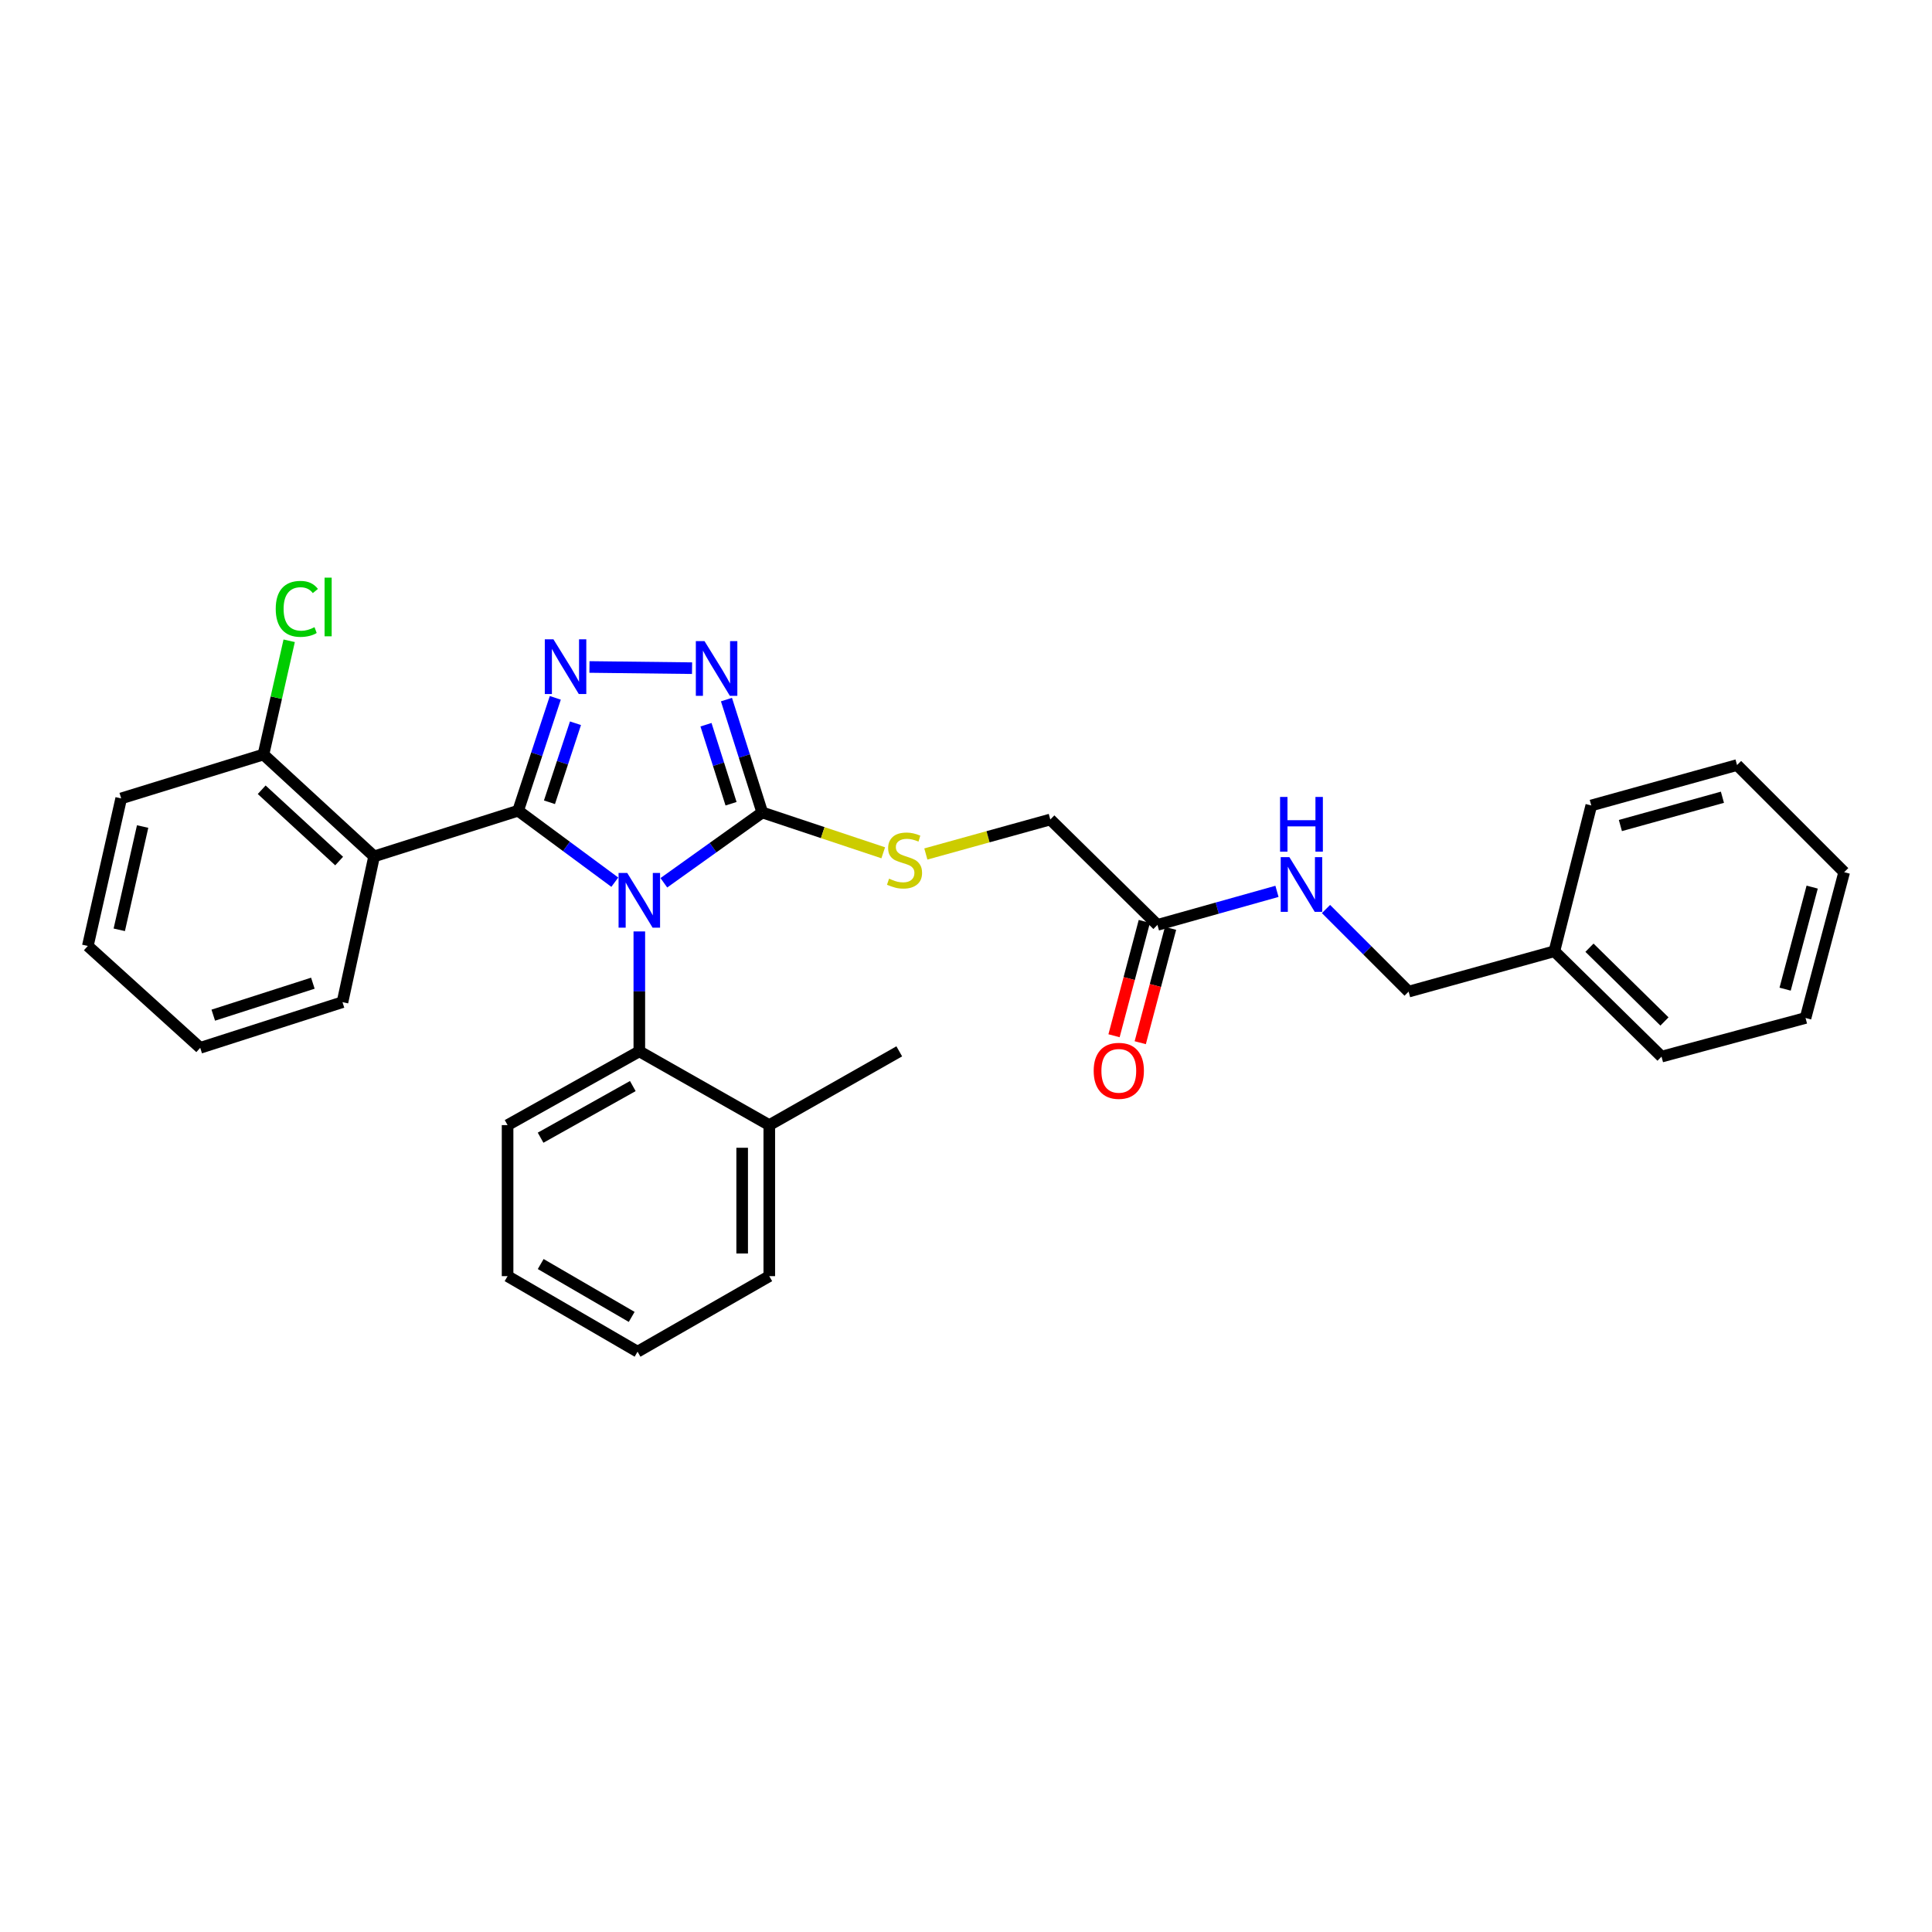 <?xml version='1.0' encoding='iso-8859-1'?>
<svg version='1.1' baseProfile='full'
              xmlns='http://www.w3.org/2000/svg'
                      xmlns:rdkit='http://www.rdkit.org/xml'
                      xmlns:xlink='http://www.w3.org/1999/xlink'
                  xml:space='preserve'
width='1000px' height='1000px' viewBox='0 0 1000 1000'>
<!-- END OF HEADER -->
<rect style='opacity:1.0;fill:#FFFFFF;stroke:none' width='1000' height='1000' x='0' y='0'> </rect>
<path class='bond-0' d='M 358.211,345.843 L 305.105,345.224' style='fill:none;fill-rule:evenodd;stroke:#0000FF;stroke-width:6px;stroke-linecap:butt;stroke-linejoin:miter;stroke-opacity:1' />
<path class='bond-1' d='M 376.016,362.107 L 385.282,391.321' style='fill:none;fill-rule:evenodd;stroke:#0000FF;stroke-width:6px;stroke-linecap:butt;stroke-linejoin:miter;stroke-opacity:1' />
<path class='bond-1' d='M 385.282,391.321 L 394.547,420.535' style='fill:none;fill-rule:evenodd;stroke:#000000;stroke-width:6px;stroke-linecap:butt;stroke-linejoin:miter;stroke-opacity:1' />
<path class='bond-1' d='M 365.417,375.114 L 371.903,395.564' style='fill:none;fill-rule:evenodd;stroke:#0000FF;stroke-width:6px;stroke-linecap:butt;stroke-linejoin:miter;stroke-opacity:1' />
<path class='bond-1' d='M 371.903,395.564 L 378.389,416.014' style='fill:none;fill-rule:evenodd;stroke:#000000;stroke-width:6px;stroke-linecap:butt;stroke-linejoin:miter;stroke-opacity:1' />
<path class='bond-2' d='M 287.419,361.201 L 277.8,390.412' style='fill:none;fill-rule:evenodd;stroke:#0000FF;stroke-width:6px;stroke-linecap:butt;stroke-linejoin:miter;stroke-opacity:1' />
<path class='bond-2' d='M 277.8,390.412 L 268.181,419.623' style='fill:none;fill-rule:evenodd;stroke:#000000;stroke-width:6px;stroke-linecap:butt;stroke-linejoin:miter;stroke-opacity:1' />
<path class='bond-2' d='M 297.865,374.354 L 291.131,394.802' style='fill:none;fill-rule:evenodd;stroke:#0000FF;stroke-width:6px;stroke-linecap:butt;stroke-linejoin:miter;stroke-opacity:1' />
<path class='bond-2' d='M 291.131,394.802 L 284.398,415.25' style='fill:none;fill-rule:evenodd;stroke:#000000;stroke-width:6px;stroke-linecap:butt;stroke-linejoin:miter;stroke-opacity:1' />
<path class='bond-3' d='M 268.181,419.623 L 193.638,443.265' style='fill:none;fill-rule:evenodd;stroke:#000000;stroke-width:6px;stroke-linecap:butt;stroke-linejoin:miter;stroke-opacity:1' />
<path class='bond-4' d='M 268.181,419.623 L 293.202,438.118' style='fill:none;fill-rule:evenodd;stroke:#000000;stroke-width:6px;stroke-linecap:butt;stroke-linejoin:miter;stroke-opacity:1' />
<path class='bond-4' d='M 293.202,438.118 L 318.222,456.614' style='fill:none;fill-rule:evenodd;stroke:#0000FF;stroke-width:6px;stroke-linecap:butt;stroke-linejoin:miter;stroke-opacity:1' />
<path class='bond-5' d='M 343.607,456.925 L 369.077,438.73' style='fill:none;fill-rule:evenodd;stroke:#0000FF;stroke-width:6px;stroke-linecap:butt;stroke-linejoin:miter;stroke-opacity:1' />
<path class='bond-5' d='M 369.077,438.73 L 394.547,420.535' style='fill:none;fill-rule:evenodd;stroke:#000000;stroke-width:6px;stroke-linecap:butt;stroke-linejoin:miter;stroke-opacity:1' />
<path class='bond-6' d='M 330.912,482.109 L 330.912,513.14' style='fill:none;fill-rule:evenodd;stroke:#0000FF;stroke-width:6px;stroke-linecap:butt;stroke-linejoin:miter;stroke-opacity:1' />
<path class='bond-6' d='M 330.912,513.14 L 330.912,544.172' style='fill:none;fill-rule:evenodd;stroke:#000000;stroke-width:6px;stroke-linecap:butt;stroke-linejoin:miter;stroke-opacity:1' />
<path class='bond-7' d='M 394.547,420.535 L 425.853,430.972' style='fill:none;fill-rule:evenodd;stroke:#000000;stroke-width:6px;stroke-linecap:butt;stroke-linejoin:miter;stroke-opacity:1' />
<path class='bond-7' d='M 425.853,430.972 L 457.158,441.408' style='fill:none;fill-rule:evenodd;stroke:#CCCC00;stroke-width:6px;stroke-linecap:butt;stroke-linejoin:miter;stroke-opacity:1' />
<path class='bond-8' d='M 660.958,461.363 L 630.024,470.042' style='fill:none;fill-rule:evenodd;stroke:#0000FF;stroke-width:6px;stroke-linecap:butt;stroke-linejoin:miter;stroke-opacity:1' />
<path class='bond-8' d='M 630.024,470.042 L 599.09,478.72' style='fill:none;fill-rule:evenodd;stroke:#000000;stroke-width:6px;stroke-linecap:butt;stroke-linejoin:miter;stroke-opacity:1' />
<path class='bond-9' d='M 686.335,470.508 L 707.712,491.885' style='fill:none;fill-rule:evenodd;stroke:#0000FF;stroke-width:6px;stroke-linecap:butt;stroke-linejoin:miter;stroke-opacity:1' />
<path class='bond-9' d='M 707.712,491.885 L 729.09,513.263' style='fill:none;fill-rule:evenodd;stroke:#000000;stroke-width:6px;stroke-linecap:butt;stroke-linejoin:miter;stroke-opacity:1' />
<path class='bond-10' d='M 479.216,442.023 L 511.425,433.096' style='fill:none;fill-rule:evenodd;stroke:#CCCC00;stroke-width:6px;stroke-linecap:butt;stroke-linejoin:miter;stroke-opacity:1' />
<path class='bond-10' d='M 511.425,433.096 L 543.635,424.169' style='fill:none;fill-rule:evenodd;stroke:#000000;stroke-width:6px;stroke-linecap:butt;stroke-linejoin:miter;stroke-opacity:1' />
<path class='bond-11' d='M 599.09,478.72 L 543.635,424.169' style='fill:none;fill-rule:evenodd;stroke:#000000;stroke-width:6px;stroke-linecap:butt;stroke-linejoin:miter;stroke-opacity:1' />
<path class='bond-12' d='M 592.307,476.922 L 584.463,506.514' style='fill:none;fill-rule:evenodd;stroke:#000000;stroke-width:6px;stroke-linecap:butt;stroke-linejoin:miter;stroke-opacity:1' />
<path class='bond-12' d='M 584.463,506.514 L 576.619,536.106' style='fill:none;fill-rule:evenodd;stroke:#FF0000;stroke-width:6px;stroke-linecap:butt;stroke-linejoin:miter;stroke-opacity:1' />
<path class='bond-12' d='M 605.874,480.518 L 598.03,510.11' style='fill:none;fill-rule:evenodd;stroke:#000000;stroke-width:6px;stroke-linecap:butt;stroke-linejoin:miter;stroke-opacity:1' />
<path class='bond-12' d='M 598.03,510.11 L 590.186,539.703' style='fill:none;fill-rule:evenodd;stroke:#FF0000;stroke-width:6px;stroke-linecap:butt;stroke-linejoin:miter;stroke-opacity:1' />
<path class='bond-13' d='M 193.638,443.265 L 136.365,390.538' style='fill:none;fill-rule:evenodd;stroke:#000000;stroke-width:6px;stroke-linecap:butt;stroke-linejoin:miter;stroke-opacity:1' />
<path class='bond-13' d='M 175.54,445.682 L 135.45,408.773' style='fill:none;fill-rule:evenodd;stroke:#000000;stroke-width:6px;stroke-linecap:butt;stroke-linejoin:miter;stroke-opacity:1' />
<path class='bond-14' d='M 193.638,443.265 L 177.271,518.721' style='fill:none;fill-rule:evenodd;stroke:#000000;stroke-width:6px;stroke-linecap:butt;stroke-linejoin:miter;stroke-opacity:1' />
<path class='bond-15' d='M 330.912,544.172 L 262.723,582.356' style='fill:none;fill-rule:evenodd;stroke:#000000;stroke-width:6px;stroke-linecap:butt;stroke-linejoin:miter;stroke-opacity:1' />
<path class='bond-15' d='M 327.541,562.146 L 279.809,588.875' style='fill:none;fill-rule:evenodd;stroke:#000000;stroke-width:6px;stroke-linecap:butt;stroke-linejoin:miter;stroke-opacity:1' />
<path class='bond-16' d='M 330.912,544.172 L 398.181,582.356' style='fill:none;fill-rule:evenodd;stroke:#000000;stroke-width:6px;stroke-linecap:butt;stroke-linejoin:miter;stroke-opacity:1' />
<path class='bond-17' d='M 262.723,582.356 L 262.723,660.533' style='fill:none;fill-rule:evenodd;stroke:#000000;stroke-width:6px;stroke-linecap:butt;stroke-linejoin:miter;stroke-opacity:1' />
<path class='bond-18' d='M 262.723,660.533 L 330,699.63' style='fill:none;fill-rule:evenodd;stroke:#000000;stroke-width:6px;stroke-linecap:butt;stroke-linejoin:miter;stroke-opacity:1' />
<path class='bond-18' d='M 279.867,654.263 L 326.96,681.63' style='fill:none;fill-rule:evenodd;stroke:#000000;stroke-width:6px;stroke-linecap:butt;stroke-linejoin:miter;stroke-opacity:1' />
<path class='bond-19' d='M 330,699.63 L 398.181,660.533' style='fill:none;fill-rule:evenodd;stroke:#000000;stroke-width:6px;stroke-linecap:butt;stroke-linejoin:miter;stroke-opacity:1' />
<path class='bond-20' d='M 398.181,660.533 L 398.181,582.356' style='fill:none;fill-rule:evenodd;stroke:#000000;stroke-width:6px;stroke-linecap:butt;stroke-linejoin:miter;stroke-opacity:1' />
<path class='bond-20' d='M 384.145,648.807 L 384.145,594.083' style='fill:none;fill-rule:evenodd;stroke:#000000;stroke-width:6px;stroke-linecap:butt;stroke-linejoin:miter;stroke-opacity:1' />
<path class='bond-21' d='M 398.181,582.356 L 465.457,544.172' style='fill:none;fill-rule:evenodd;stroke:#000000;stroke-width:6px;stroke-linecap:butt;stroke-linejoin:miter;stroke-opacity:1' />
<path class='bond-22' d='M 136.365,390.538 L 62.726,413.26' style='fill:none;fill-rule:evenodd;stroke:#000000;stroke-width:6px;stroke-linecap:butt;stroke-linejoin:miter;stroke-opacity:1' />
<path class='bond-23' d='M 136.365,390.538 L 143.022,361.103' style='fill:none;fill-rule:evenodd;stroke:#000000;stroke-width:6px;stroke-linecap:butt;stroke-linejoin:miter;stroke-opacity:1' />
<path class='bond-23' d='M 143.022,361.103 L 149.679,331.667' style='fill:none;fill-rule:evenodd;stroke:#00CC00;stroke-width:6px;stroke-linecap:butt;stroke-linejoin:miter;stroke-opacity:1' />
<path class='bond-24' d='M 62.726,413.26 L 45.455,489.629' style='fill:none;fill-rule:evenodd;stroke:#000000;stroke-width:6px;stroke-linecap:butt;stroke-linejoin:miter;stroke-opacity:1' />
<path class='bond-24' d='M 73.825,427.812 L 61.735,481.269' style='fill:none;fill-rule:evenodd;stroke:#000000;stroke-width:6px;stroke-linecap:butt;stroke-linejoin:miter;stroke-opacity:1' />
<path class='bond-25' d='M 45.455,489.629 L 103.631,542.355' style='fill:none;fill-rule:evenodd;stroke:#000000;stroke-width:6px;stroke-linecap:butt;stroke-linejoin:miter;stroke-opacity:1' />
<path class='bond-26' d='M 103.631,542.355 L 177.271,518.721' style='fill:none;fill-rule:evenodd;stroke:#000000;stroke-width:6px;stroke-linecap:butt;stroke-linejoin:miter;stroke-opacity:1' />
<path class='bond-26' d='M 110.388,525.446 L 161.936,508.902' style='fill:none;fill-rule:evenodd;stroke:#000000;stroke-width:6px;stroke-linecap:butt;stroke-linejoin:miter;stroke-opacity:1' />
<path class='bond-27' d='M 729.09,513.263 L 804.546,492.358' style='fill:none;fill-rule:evenodd;stroke:#000000;stroke-width:6px;stroke-linecap:butt;stroke-linejoin:miter;stroke-opacity:1' />
<path class='bond-28' d='M 804.546,492.358 L 860.001,546.901' style='fill:none;fill-rule:evenodd;stroke:#000000;stroke-width:6px;stroke-linecap:butt;stroke-linejoin:miter;stroke-opacity:1' />
<path class='bond-28' d='M 822.706,490.533 L 861.525,528.713' style='fill:none;fill-rule:evenodd;stroke:#000000;stroke-width:6px;stroke-linecap:butt;stroke-linejoin:miter;stroke-opacity:1' />
<path class='bond-29' d='M 804.546,492.358 L 823.642,416.902' style='fill:none;fill-rule:evenodd;stroke:#000000;stroke-width:6px;stroke-linecap:butt;stroke-linejoin:miter;stroke-opacity:1' />
<path class='bond-30' d='M 860.001,546.901 L 934.545,526.9' style='fill:none;fill-rule:evenodd;stroke:#000000;stroke-width:6px;stroke-linecap:butt;stroke-linejoin:miter;stroke-opacity:1' />
<path class='bond-31' d='M 934.545,526.9 L 954.545,451.444' style='fill:none;fill-rule:evenodd;stroke:#000000;stroke-width:6px;stroke-linecap:butt;stroke-linejoin:miter;stroke-opacity:1' />
<path class='bond-31' d='M 923.978,511.986 L 937.978,459.167' style='fill:none;fill-rule:evenodd;stroke:#000000;stroke-width:6px;stroke-linecap:butt;stroke-linejoin:miter;stroke-opacity:1' />
<path class='bond-32' d='M 954.545,451.444 L 899.09,395.989' style='fill:none;fill-rule:evenodd;stroke:#000000;stroke-width:6px;stroke-linecap:butt;stroke-linejoin:miter;stroke-opacity:1' />
<path class='bond-33' d='M 899.09,395.989 L 823.642,416.902' style='fill:none;fill-rule:evenodd;stroke:#000000;stroke-width:6px;stroke-linecap:butt;stroke-linejoin:miter;stroke-opacity:1' />
<path class='bond-33' d='M 891.522,412.651 L 838.708,427.29' style='fill:none;fill-rule:evenodd;stroke:#000000;stroke-width:6px;stroke-linecap:butt;stroke-linejoin:miter;stroke-opacity:1' />
<path  class='atom-0' d='M 364.645 331.832
L 373.925 346.832
Q 374.845 348.312, 376.325 350.992
Q 377.805 353.672, 377.885 353.832
L 377.885 331.832
L 381.645 331.832
L 381.645 360.152
L 377.765 360.152
L 367.805 343.752
Q 366.645 341.832, 365.405 339.632
Q 364.205 337.432, 363.845 336.752
L 363.845 360.152
L 360.165 360.152
L 360.165 331.832
L 364.645 331.832
' fill='#0000FF'/>
<path  class='atom-1' d='M 286.468 330.919
L 295.748 345.919
Q 296.668 347.399, 298.148 350.079
Q 299.628 352.759, 299.708 352.919
L 299.708 330.919
L 303.468 330.919
L 303.468 359.239
L 299.588 359.239
L 289.628 342.839
Q 288.468 340.919, 287.228 338.719
Q 286.028 336.519, 285.668 335.839
L 285.668 359.239
L 281.988 359.239
L 281.988 330.919
L 286.468 330.919
' fill='#0000FF'/>
<path  class='atom-3' d='M 324.652 451.834
L 333.932 466.834
Q 334.852 468.314, 336.332 470.994
Q 337.812 473.674, 337.892 473.834
L 337.892 451.834
L 341.652 451.834
L 341.652 480.154
L 337.772 480.154
L 327.812 463.754
Q 326.652 461.834, 325.412 459.634
Q 324.212 457.434, 323.852 456.754
L 323.852 480.154
L 320.172 480.154
L 320.172 451.834
L 324.652 451.834
' fill='#0000FF'/>
<path  class='atom-5' d='M 667.374 443.647
L 676.654 458.647
Q 677.574 460.127, 679.054 462.807
Q 680.534 465.487, 680.614 465.647
L 680.614 443.647
L 684.374 443.647
L 684.374 471.967
L 680.494 471.967
L 670.534 455.567
Q 669.374 453.647, 668.134 451.447
Q 666.934 449.247, 666.574 448.567
L 666.574 471.967
L 662.894 471.967
L 662.894 443.647
L 667.374 443.647
' fill='#0000FF'/>
<path  class='atom-5' d='M 662.554 412.495
L 666.394 412.495
L 666.394 424.535
L 680.874 424.535
L 680.874 412.495
L 684.714 412.495
L 684.714 440.815
L 680.874 440.815
L 680.874 427.735
L 666.394 427.735
L 666.394 440.815
L 662.554 440.815
L 662.554 412.495
' fill='#0000FF'/>
<path  class='atom-6' d='M 460.179 454.802
Q 460.499 454.922, 461.819 455.482
Q 463.139 456.042, 464.579 456.402
Q 466.059 456.722, 467.499 456.722
Q 470.179 456.722, 471.739 455.442
Q 473.299 454.122, 473.299 451.842
Q 473.299 450.282, 472.499 449.322
Q 471.739 448.362, 470.539 447.842
Q 469.339 447.322, 467.339 446.722
Q 464.819 445.962, 463.299 445.242
Q 461.819 444.522, 460.739 443.002
Q 459.699 441.482, 459.699 438.922
Q 459.699 435.362, 462.099 433.162
Q 464.539 430.962, 469.339 430.962
Q 472.619 430.962, 476.339 432.522
L 475.419 435.602
Q 472.019 434.202, 469.459 434.202
Q 466.699 434.202, 465.179 435.362
Q 463.659 436.482, 463.699 438.442
Q 463.699 439.962, 464.459 440.882
Q 465.259 441.802, 466.379 442.322
Q 467.539 442.842, 469.459 443.442
Q 472.019 444.242, 473.539 445.042
Q 475.059 445.842, 476.139 447.482
Q 477.259 449.082, 477.259 451.842
Q 477.259 455.762, 474.619 457.882
Q 472.019 459.962, 467.659 459.962
Q 465.139 459.962, 463.219 459.402
Q 461.339 458.882, 459.099 457.962
L 460.179 454.802
' fill='#CCCC00'/>
<path  class='atom-22' d='M 142.717 315.15
Q 142.717 308.11, 145.997 304.43
Q 149.317 300.71, 155.597 300.71
Q 161.437 300.71, 164.557 304.83
L 161.917 306.99
Q 159.637 303.99, 155.597 303.99
Q 151.317 303.99, 149.037 306.87
Q 146.797 309.71, 146.797 315.15
Q 146.797 320.75, 149.117 323.63
Q 151.477 326.51, 156.037 326.51
Q 159.157 326.51, 162.797 324.63
L 163.917 327.63
Q 162.437 328.59, 160.197 329.15
Q 157.957 329.71, 155.477 329.71
Q 149.317 329.71, 145.997 325.95
Q 142.717 322.19, 142.717 315.15
' fill='#00CC00'/>
<path  class='atom-22' d='M 167.997 298.99
L 171.677 298.99
L 171.677 329.35
L 167.997 329.35
L 167.997 298.99
' fill='#00CC00'/>
<path  class='atom-23' d='M 566.09 554.256
Q 566.09 547.456, 569.45 543.656
Q 572.81 539.856, 579.09 539.856
Q 585.37 539.856, 588.73 543.656
Q 592.09 547.456, 592.09 554.256
Q 592.09 561.136, 588.69 565.056
Q 585.29 568.936, 579.09 568.936
Q 572.85 568.936, 569.45 565.056
Q 566.09 561.176, 566.09 554.256
M 579.09 565.736
Q 583.41 565.736, 585.73 562.856
Q 588.09 559.936, 588.09 554.256
Q 588.09 548.696, 585.73 545.896
Q 583.41 543.056, 579.09 543.056
Q 574.77 543.056, 572.41 545.856
Q 570.09 548.656, 570.09 554.256
Q 570.09 559.976, 572.41 562.856
Q 574.77 565.736, 579.09 565.736
' fill='#FF0000'/>
</svg>
